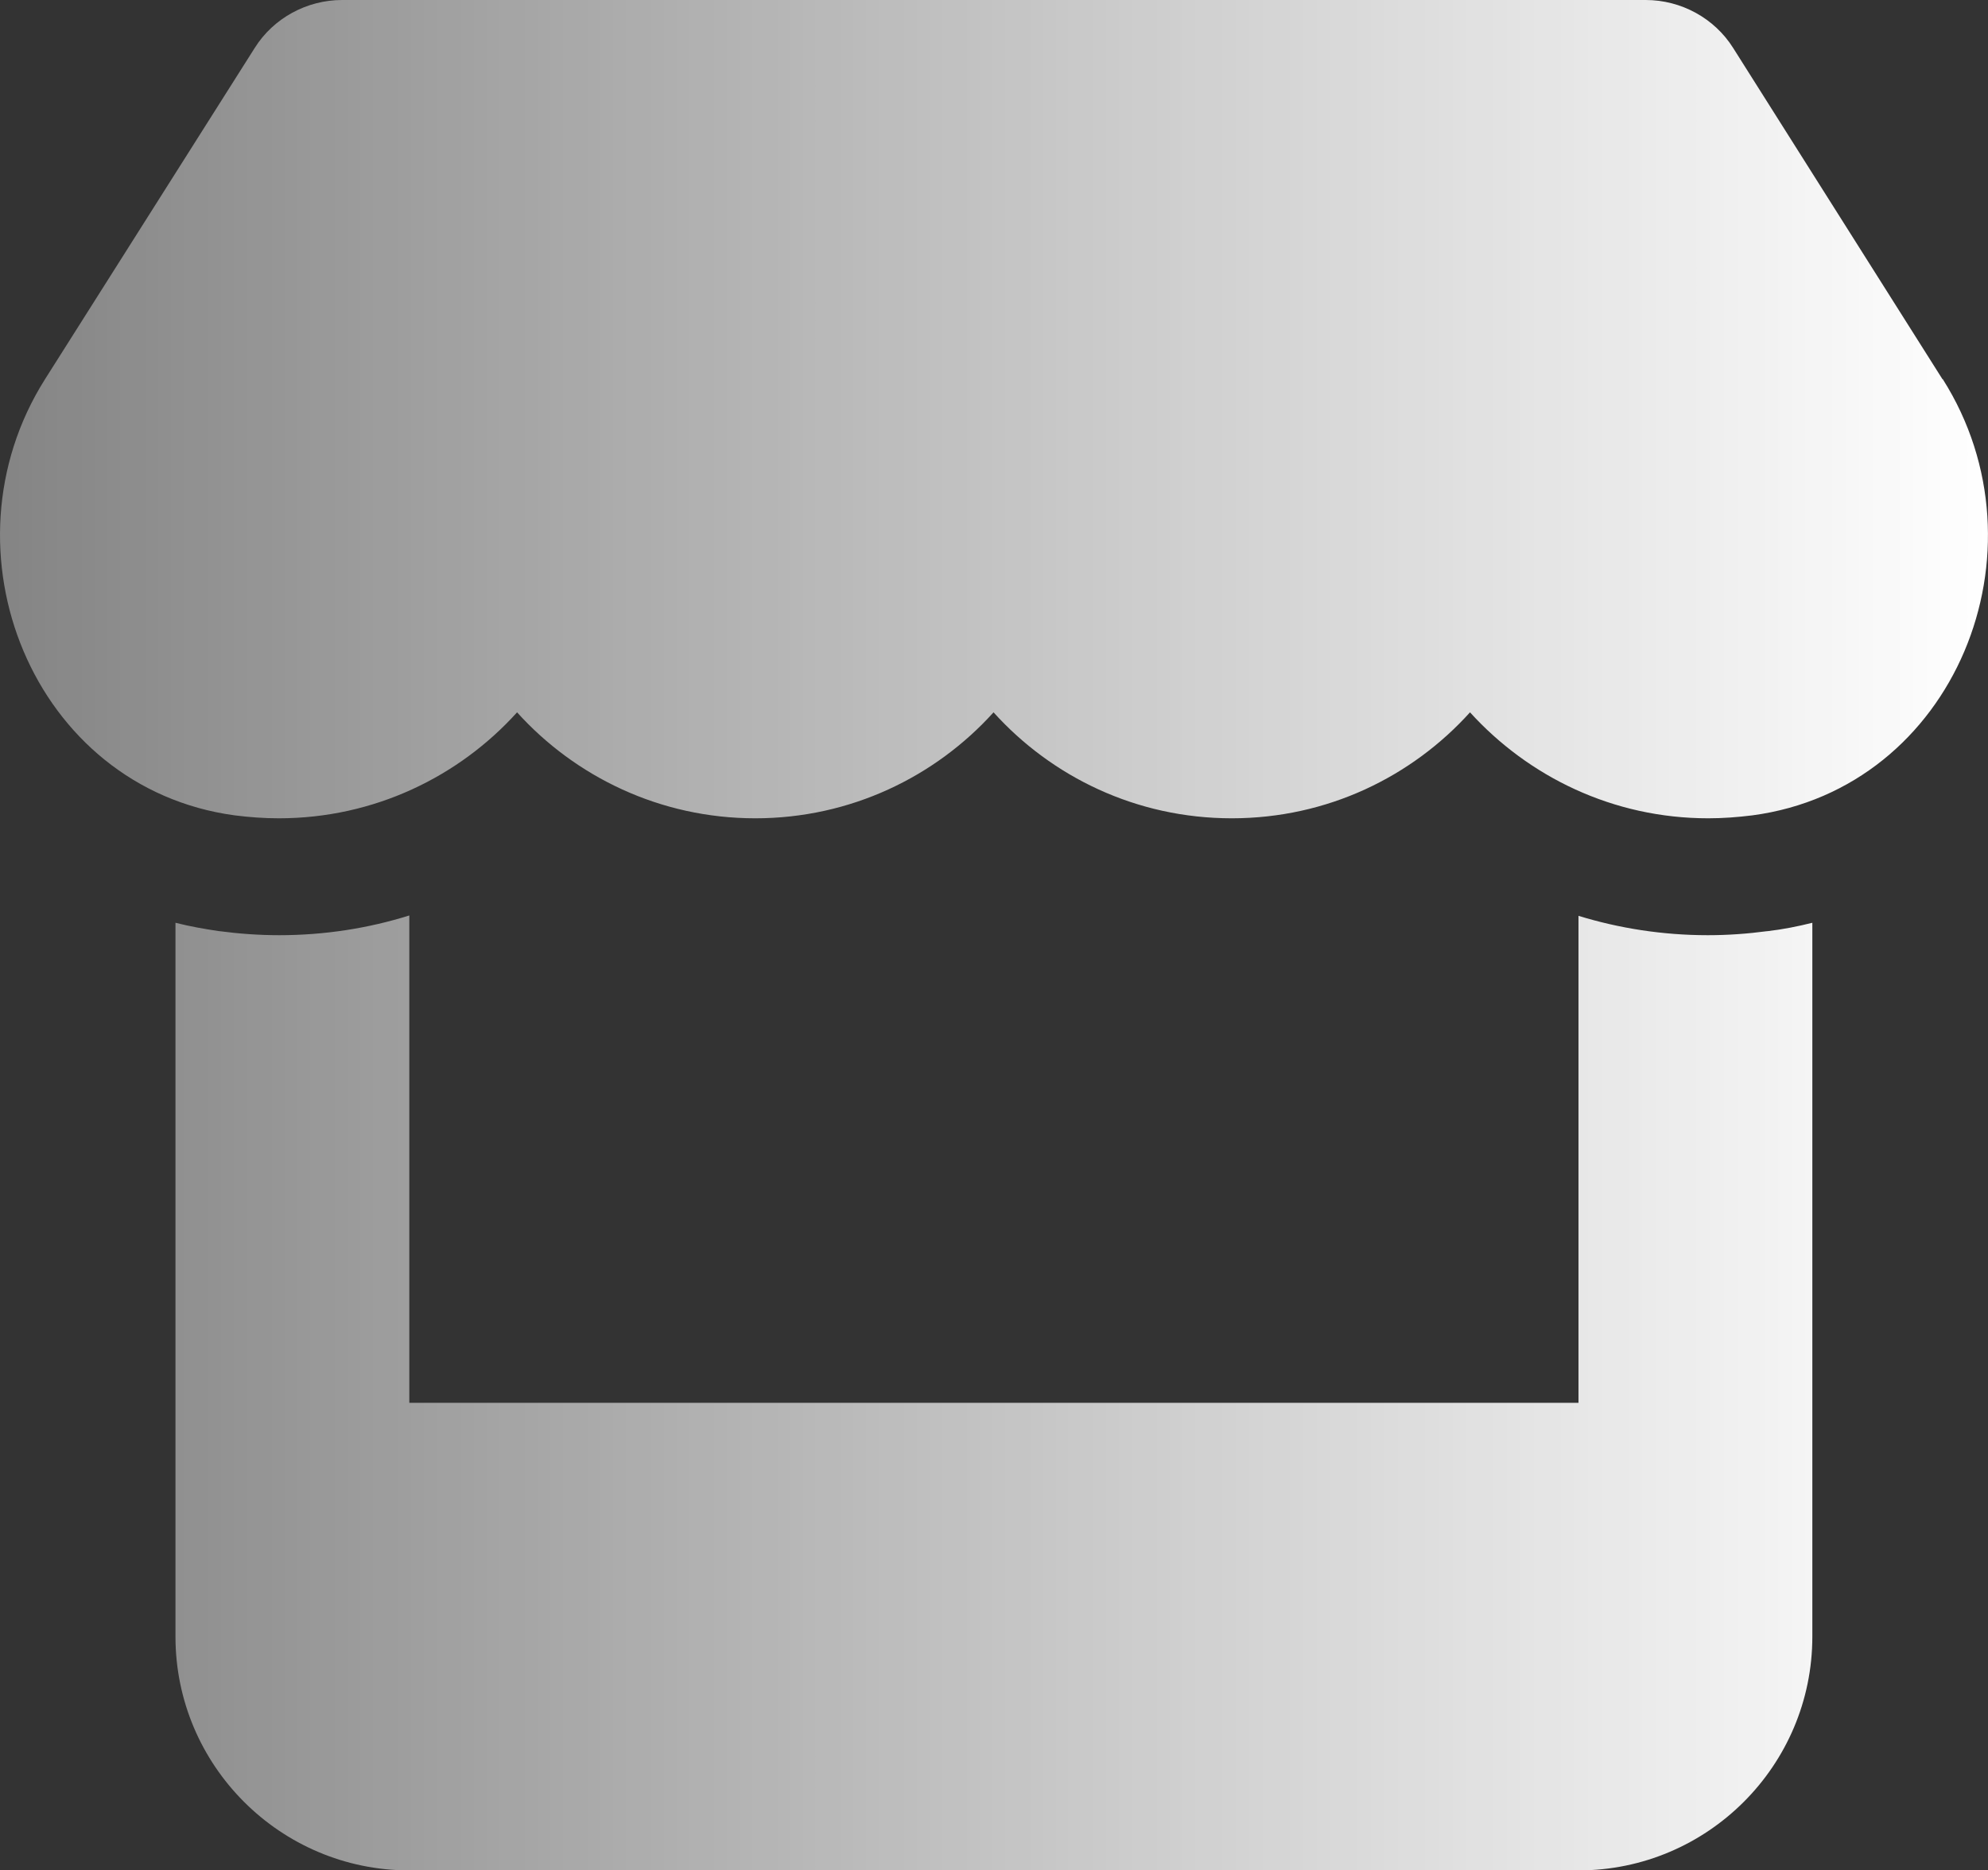 <?xml version="1.0" encoding="UTF-8"?>
<svg xmlns="http://www.w3.org/2000/svg" xmlns:xlink="http://www.w3.org/1999/xlink" id="Layer_1" data-name="Layer 1" viewBox="0 0 425.08 400">
  <rect x="0" y="0" width="425.08" height="400" fill="#333333" stroke="none"/>
  <defs>
    <style>
      .cls-1 {
        fill: url(#linear-gradient);
        stroke-width: 0px;
      }
    </style>
    <linearGradient id="linear-gradient" x1="0" y1="200" x2="425.08" y2="200" gradientUnits="userSpaceOnUse">
      <stop offset="0" stop-color="#fff" stop-opacity=".4"></stop>
      <stop offset=".6" stop-color="#fff" stop-opacity=".77"></stop>
      <stop offset="1" stop-color="#fff"></stop>
    </linearGradient>
  </defs>
  <path class="cls-1" d="m415.41,81.09c23.2,36.64,2.66,87.5-40.7,93.28-3.13.39-6.25.63-9.45.63-20.39,0-38.44-8.91-50.94-22.66-12.42,13.75-30.47,22.66-50.94,22.66s-38.52-8.91-50.94-22.66c-12.42,13.75-30.55,22.66-50.94,22.66s-38.52-8.91-50.94-22.66c-12.42,13.75-30.55,22.66-50.94,22.66-3.12,0-6.33-.23-9.45-.63C6.98,168.52-13.49,117.66,9.63,81.09L54.48,10.23c3.98-6.33,11.09-10.23,18.67-10.23h278.75c7.58,0,14.69,3.91,18.67,10.23l44.77,70.86h.08Zm-27.89,116.25v152.66c0,27.58-22.42,50-50,50H87.52c-27.58,0-50-22.42-50-50v-152.66c3.05.78,6.17,1.33,9.37,1.8h.08c4.14.55,8.44.86,12.74.86,9.69,0,19.06-1.48,27.81-4.22v104.22h250v-104.14c8.67,2.66,17.97,4.14,27.66,4.14,4.3,0,8.52-.31,12.66-.86h.08c3.36-.39,6.48-1.02,9.61-1.8Z"></path>
</svg>
